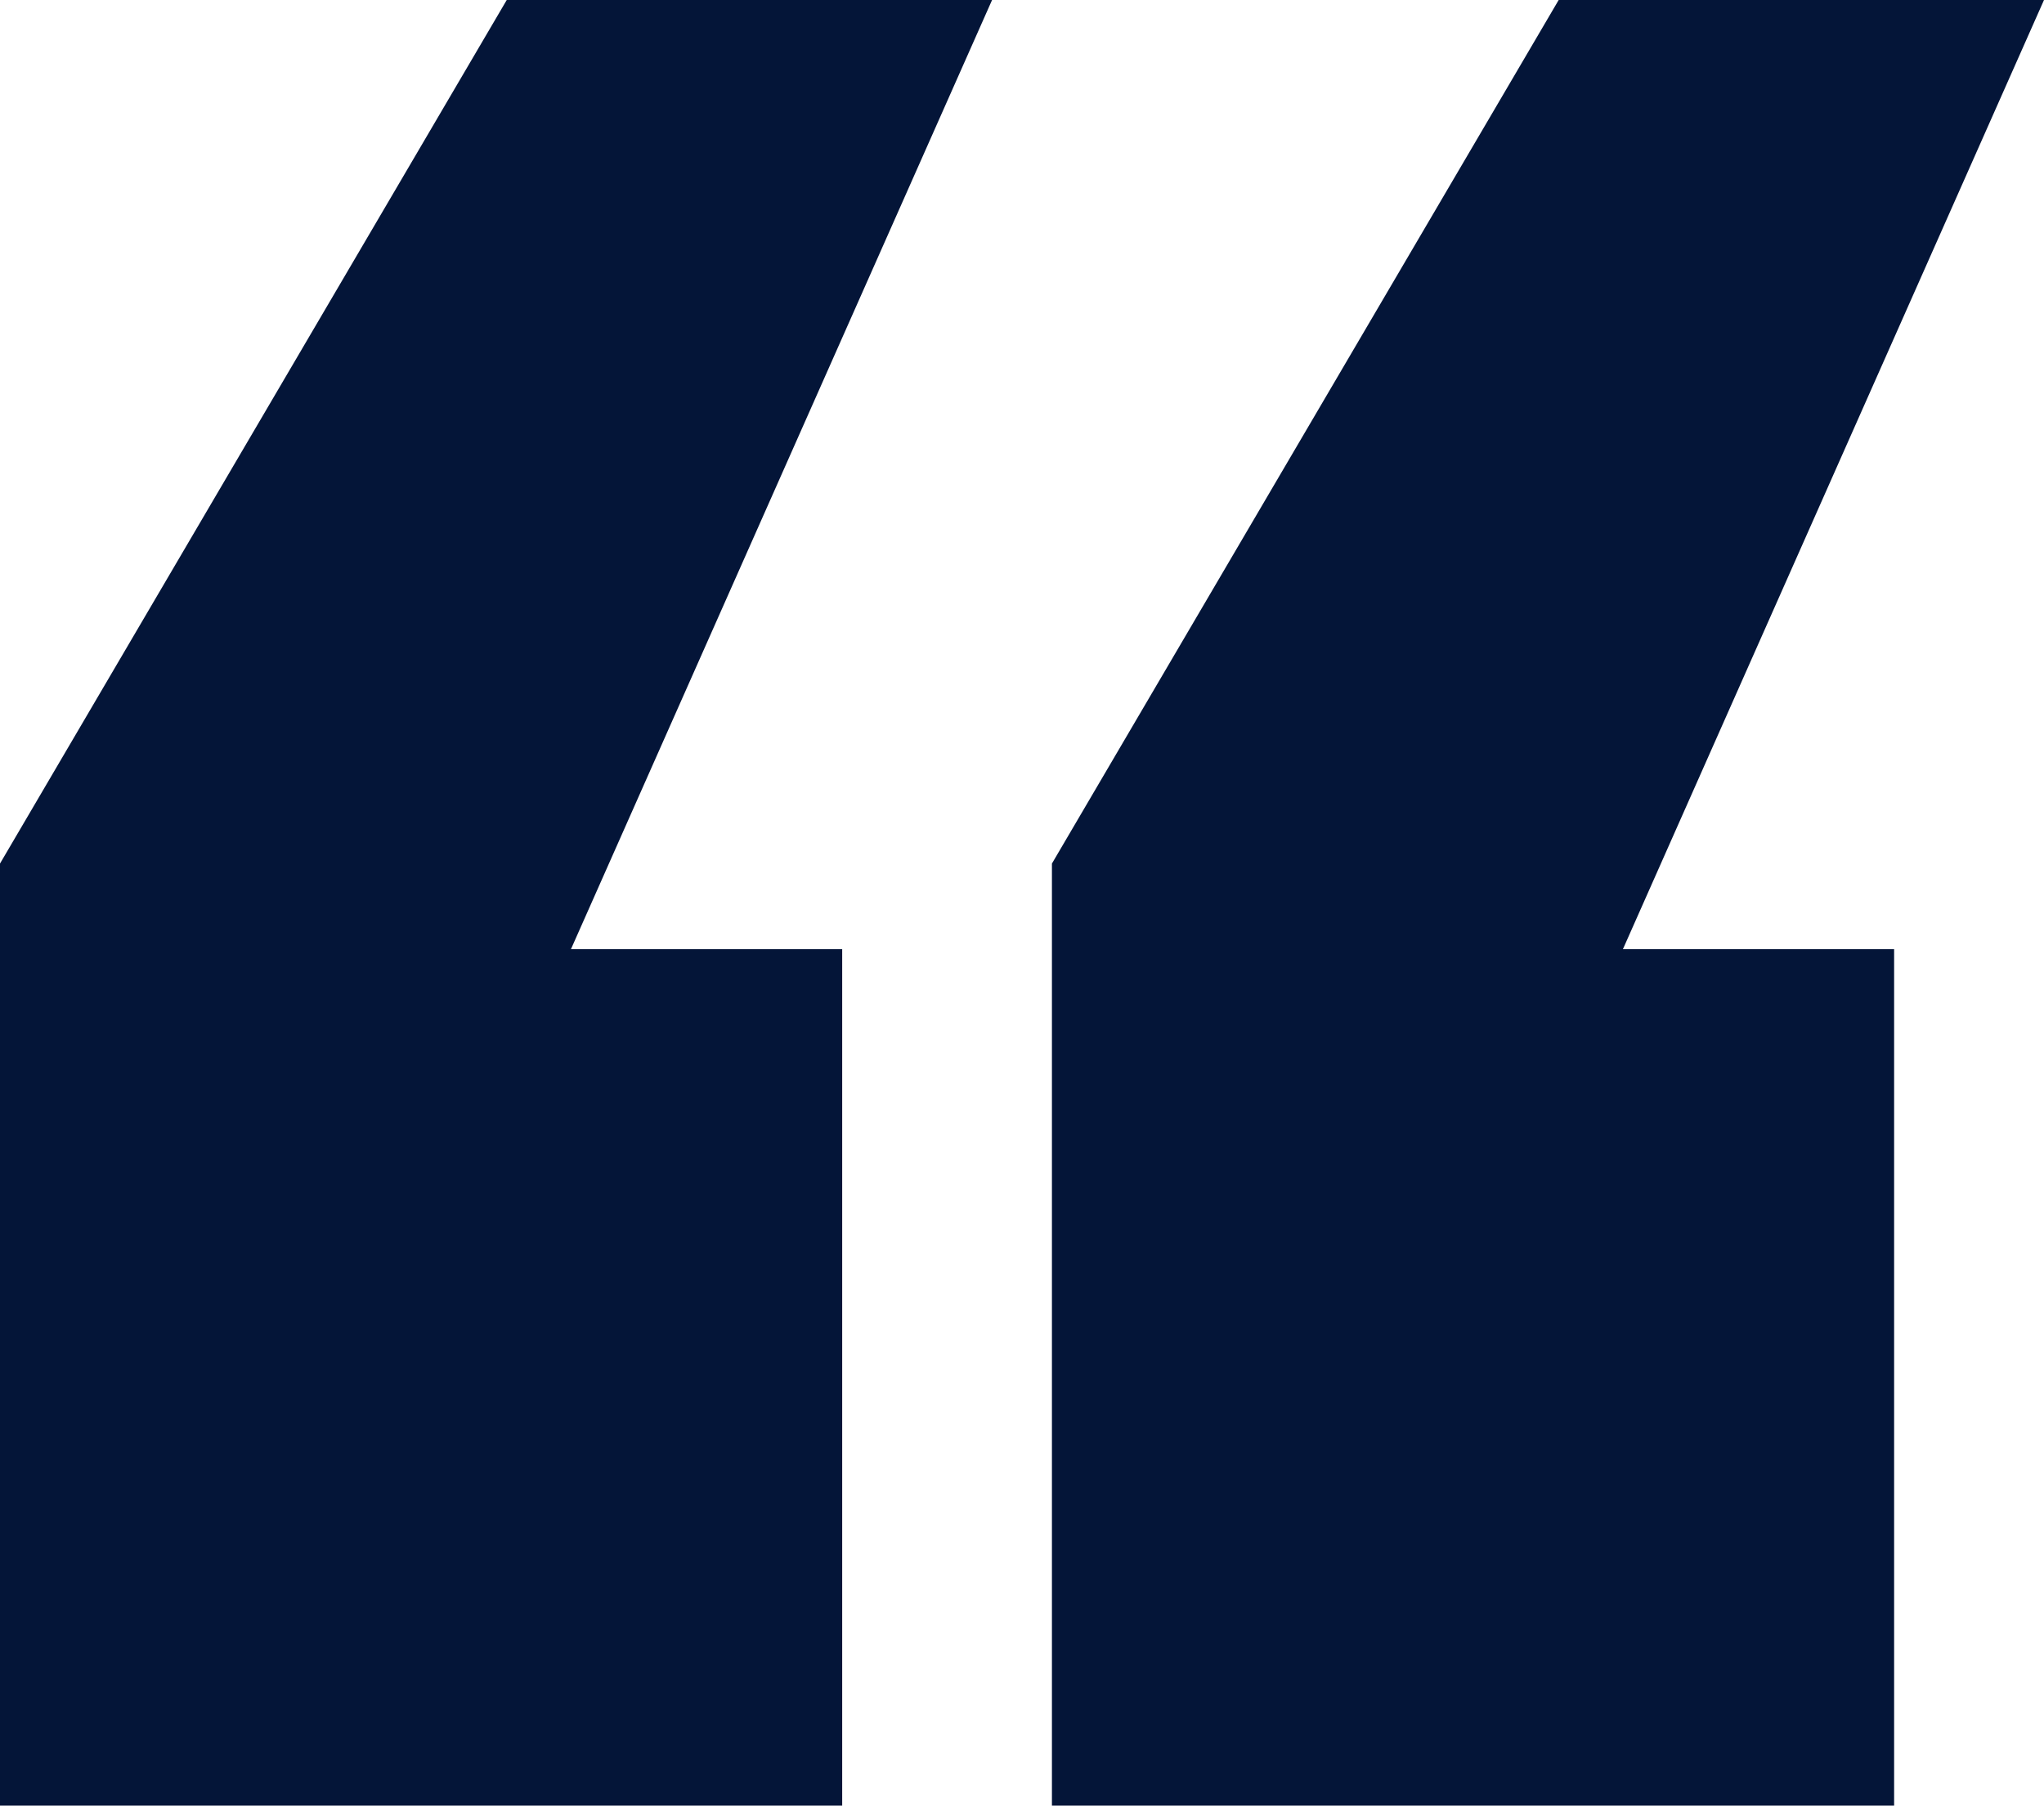 <svg xmlns="http://www.w3.org/2000/svg" width="318.928" height="281.747" viewBox="0 0 318.928 281.747">
  <path id="Path_1705" data-name="Path 1705" d="M188.115,173.949v147H319.523V187.312H277.2L342.909,39.2H267.182ZM431.317,39.2,352.249,173.949v147H483.657V187.312H441.339L507.043,39.2Z" transform="translate(-188.115 -39.2)" fill="#041538"/>
</svg>
